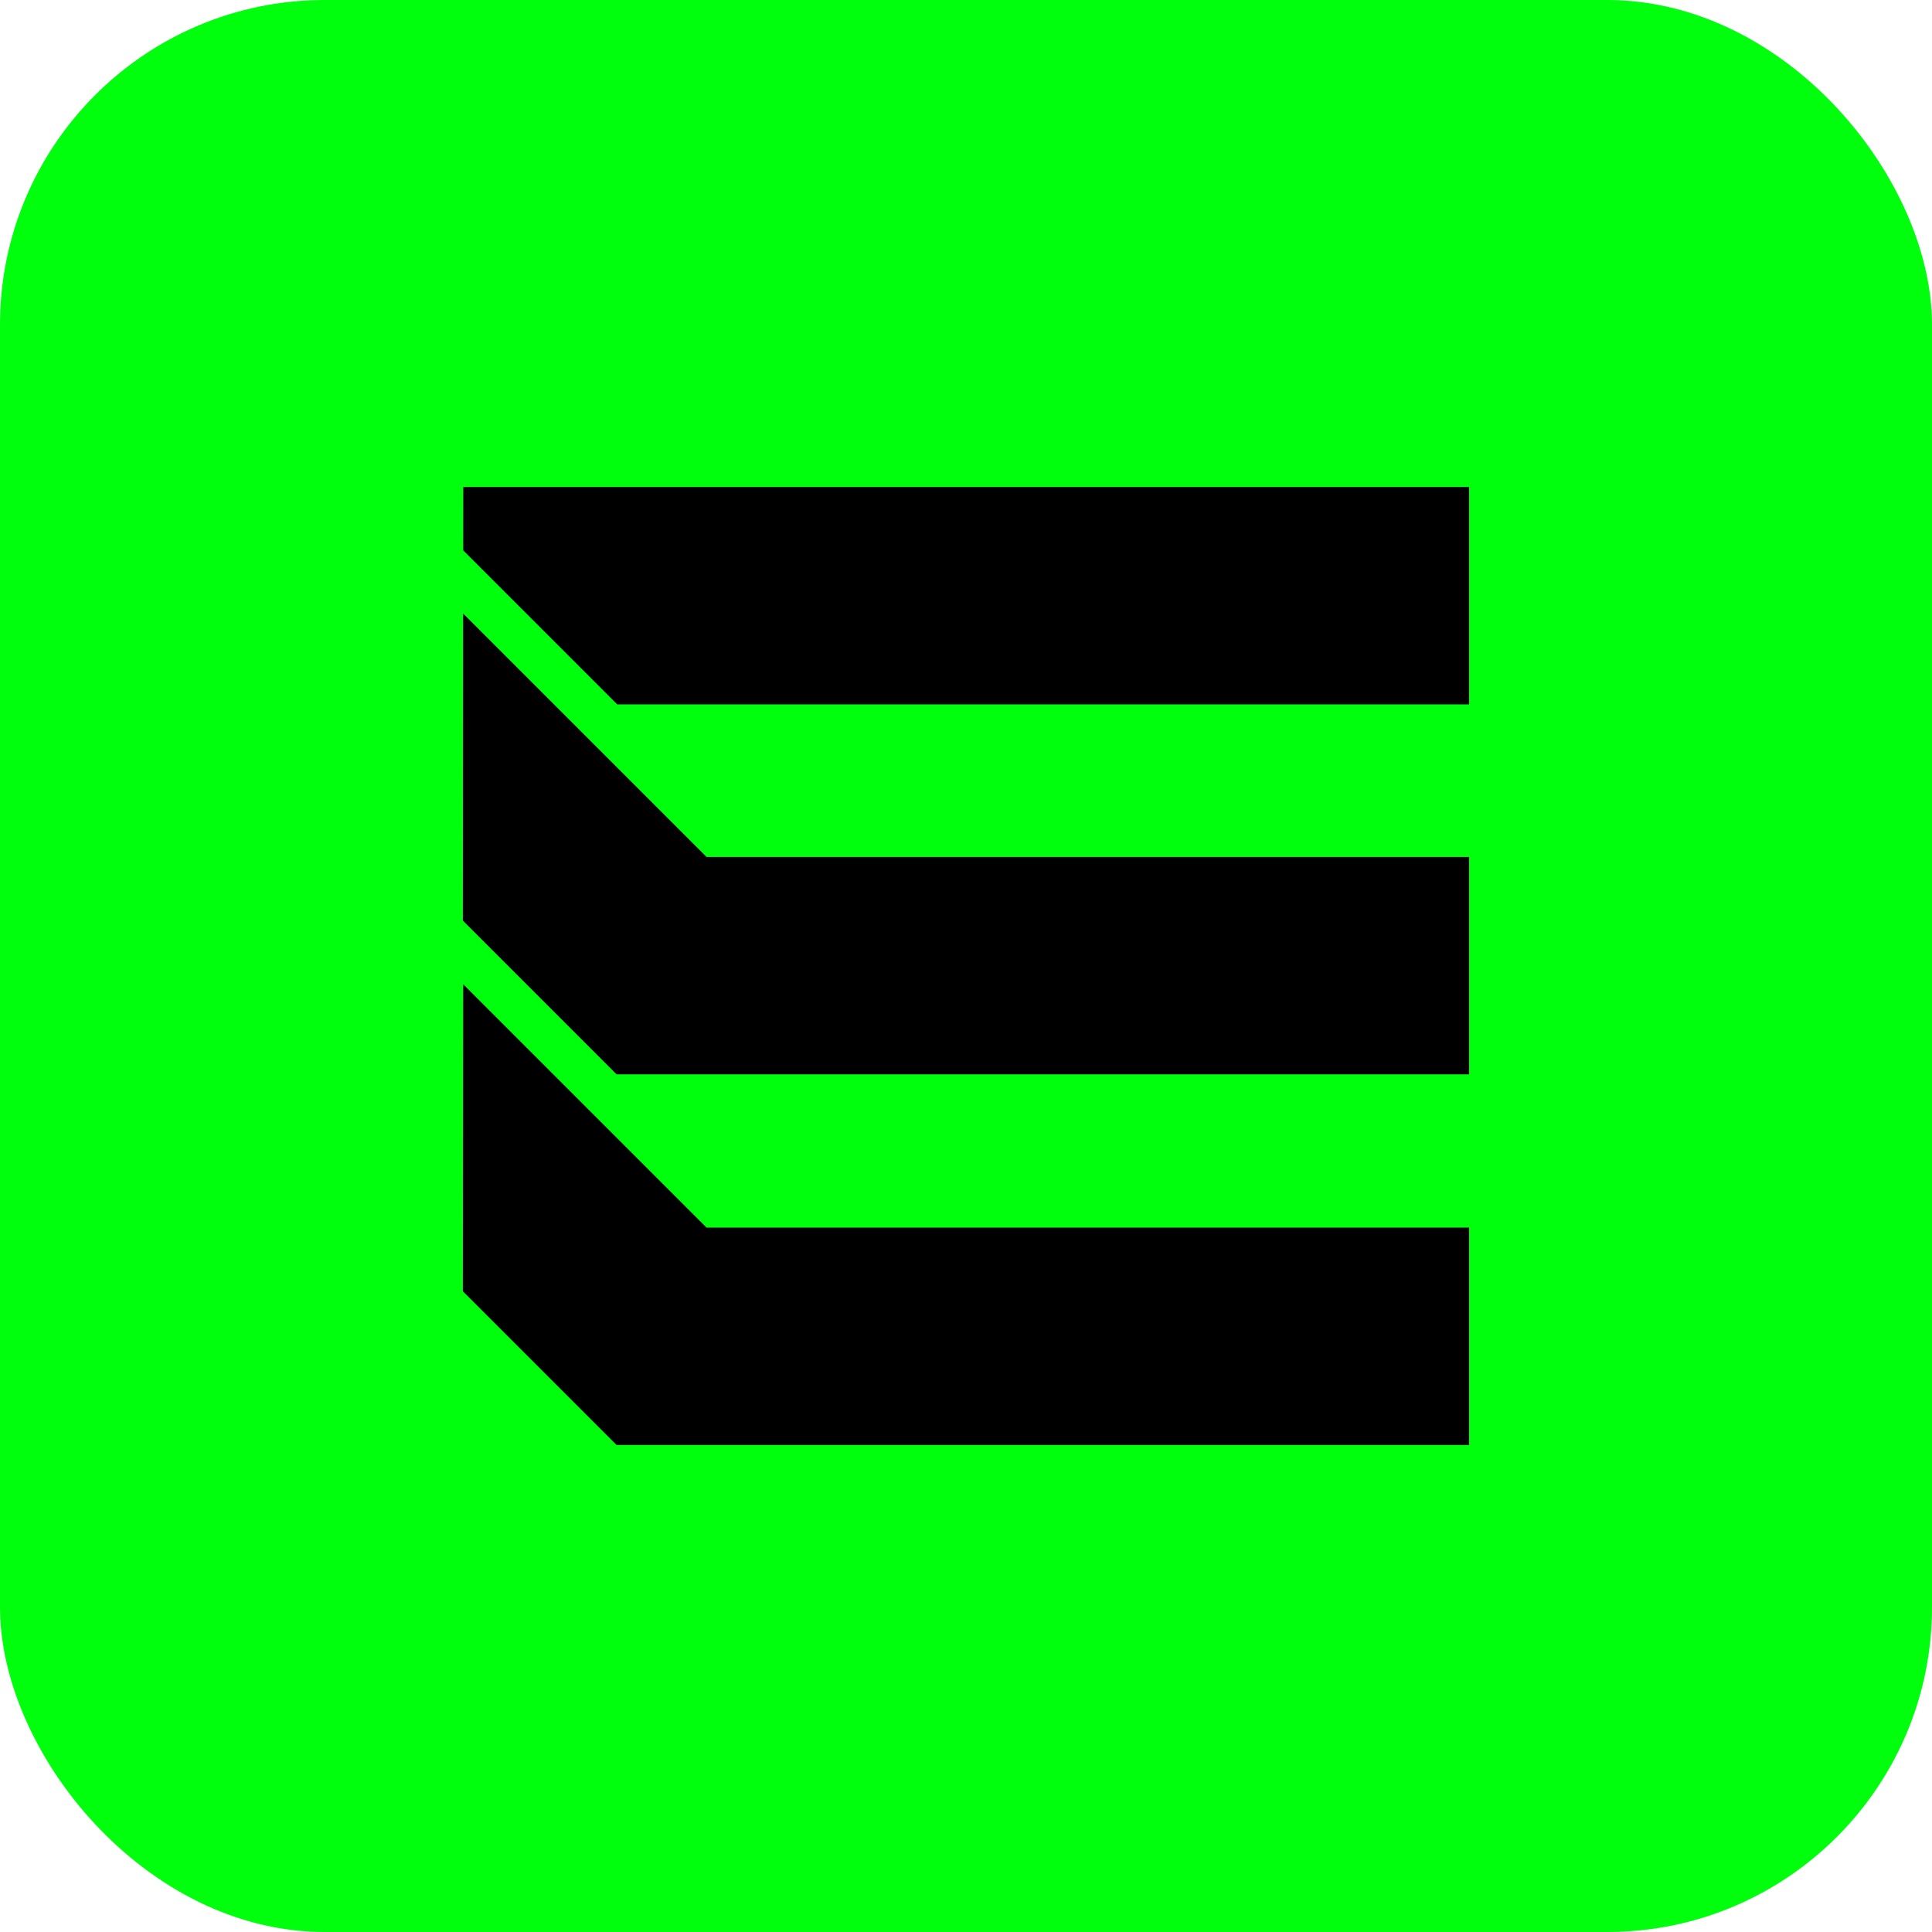 <svg xmlns:xlink="http://www.w3.org/1999/xlink" viewBox="0 0 498.68 498.68" style="shape-rendering:geometricPrecision; text-rendering:geometricPrecision; image-rendering:optimizeQuality; fill-rule:evenodd; clip-rule:evenodd" version="1.1" height="37.642mm" width="37.642mm" xml:space="preserve" xmlns="http://www.w3.org/2000/svg">
 <defs>
  <style type="text/css">
   
    .fil1 {fill:black}
    .fil0 {fill:#00FF0D}
   
  </style>
 </defs>
 <g id="Camada_x0020_1">
  <rect ry="83.82" rx="83.82" height="498.68" width="498.68" class="fil0"></rect>
  <path d="M379.2 316.87l-196.82 0 -39.57 -39.57 -23.25 -23.25 -0.09 79.25 39.67 39.67 220.06 0 0 -56.1zm-220.06 -39.57l220.06 0 0 -56.1 -196.82 0 -39.39 -39.39 -23.45 -23.45 -0.07 79.27 0.1 0.1 11.03 11.03 28.54 28.54zm0.18 -95.49l219.88 0 0 -56.1 -259.62 0 -0.02 16.35 13.6 13.6 26.16 26.16z" class="fil1"></path>
 </g>
</svg>
